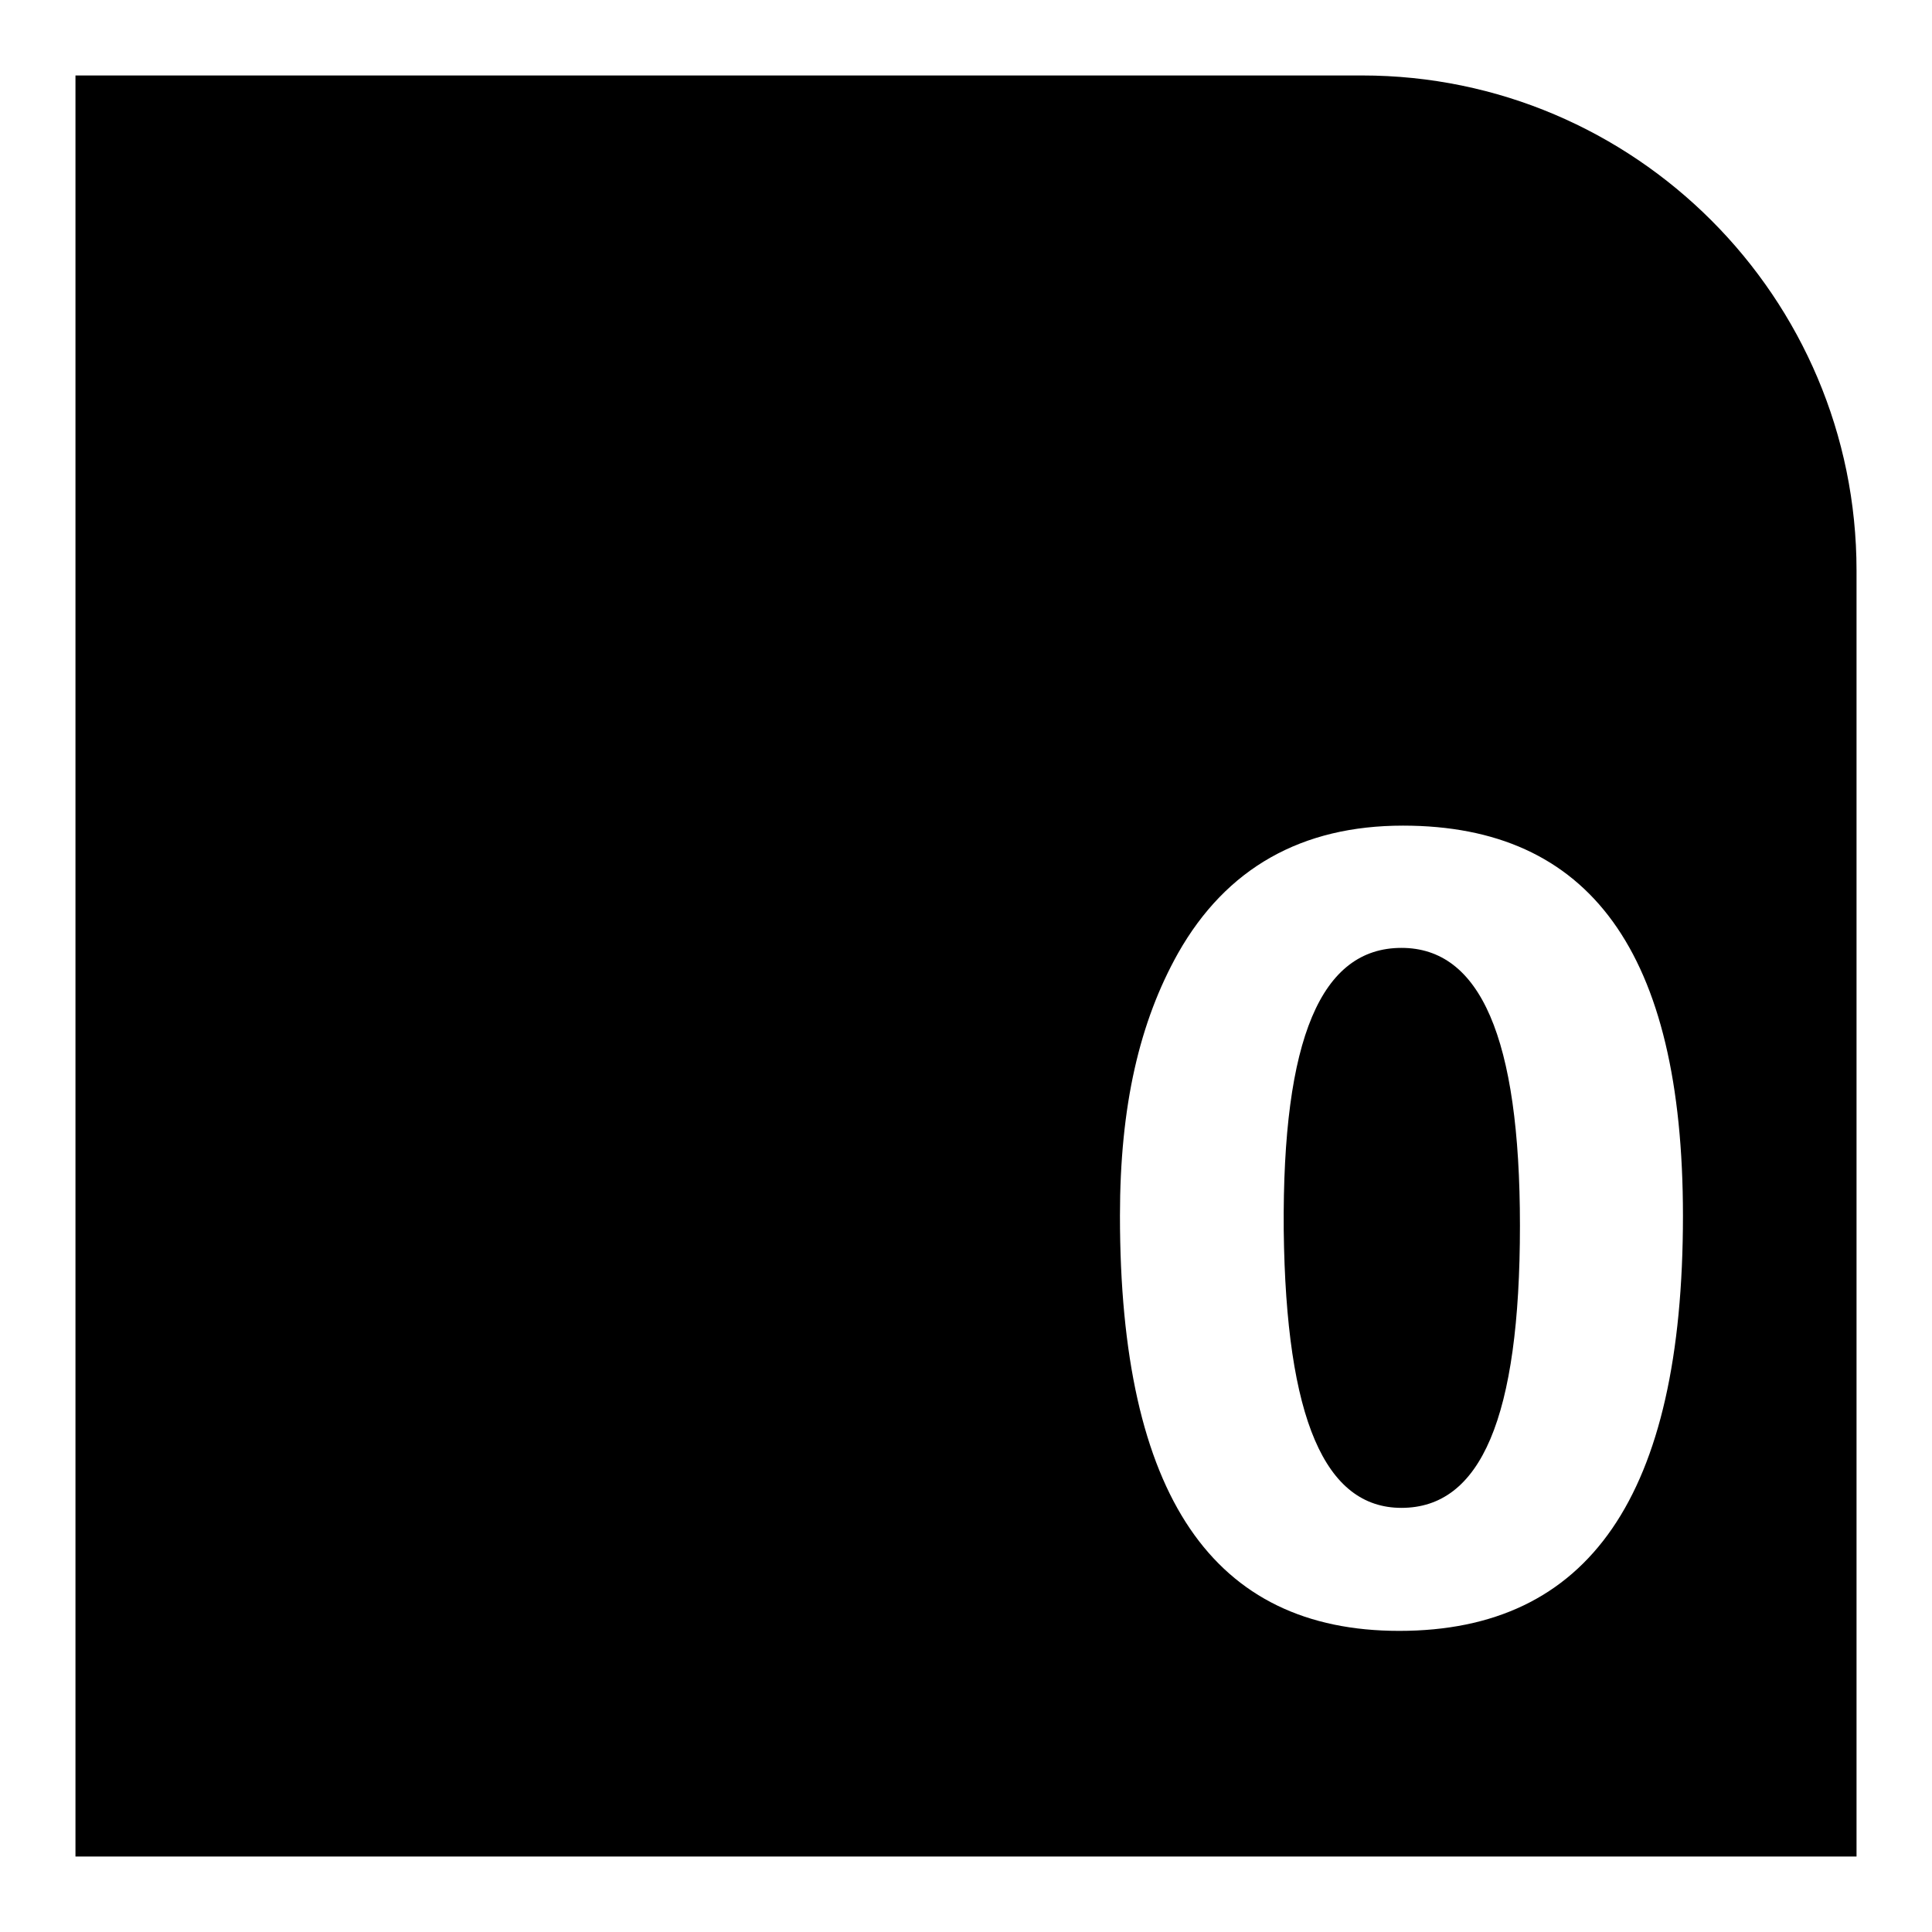 <?xml version="1.0" encoding="utf-8"?>
<!-- Svg Vector Icons : http://www.onlinewebfonts.com/icon -->
<!DOCTYPE svg PUBLIC "-//W3C//DTD SVG 1.1//EN" "http://www.w3.org/Graphics/SVG/1.1/DTD/svg11.dtd">
<svg version="1.1" xmlns="http://www.w3.org/2000/svg" xmlns:xlink="http://www.w3.org/1999/xlink" x="0px" y="0px" viewBox="0 0 256 256" enable-background="new 0 0 256 256" xml:space="preserve">
<g><g><g><g><path fill="#000000" d="M10,10v170.5V246h236V75.6c0-36.2-29.4-65.6-65.5-65.6H10z M185.4,216.1c-24.6,0-37-17.8-37-55c0-14.6,2.6-25.7,7.7-34.8c6.4-11.3,16.4-16.9,29.8-16.9c24.7,0,37.1,16.7,37.1,51.7C223,198.3,210.5,216.1,185.4,216.1z"/><path fill="#000000" d="M185.7,125.6c-10.6,0-15.8,11.9-15.6,37.4c0.3,25.1,5.5,36.8,15.6,36.8c10.5,0,15.7-11.9,15.7-37.4C201.4,137.4,196.1,125.6,185.7,125.6z"/></g></g><g></g><g></g><g></g><g></g><g></g><g></g><g></g><g></g><g></g><g></g><g></g><g></g><g></g><g></g><g></g></g></g>
</svg>
